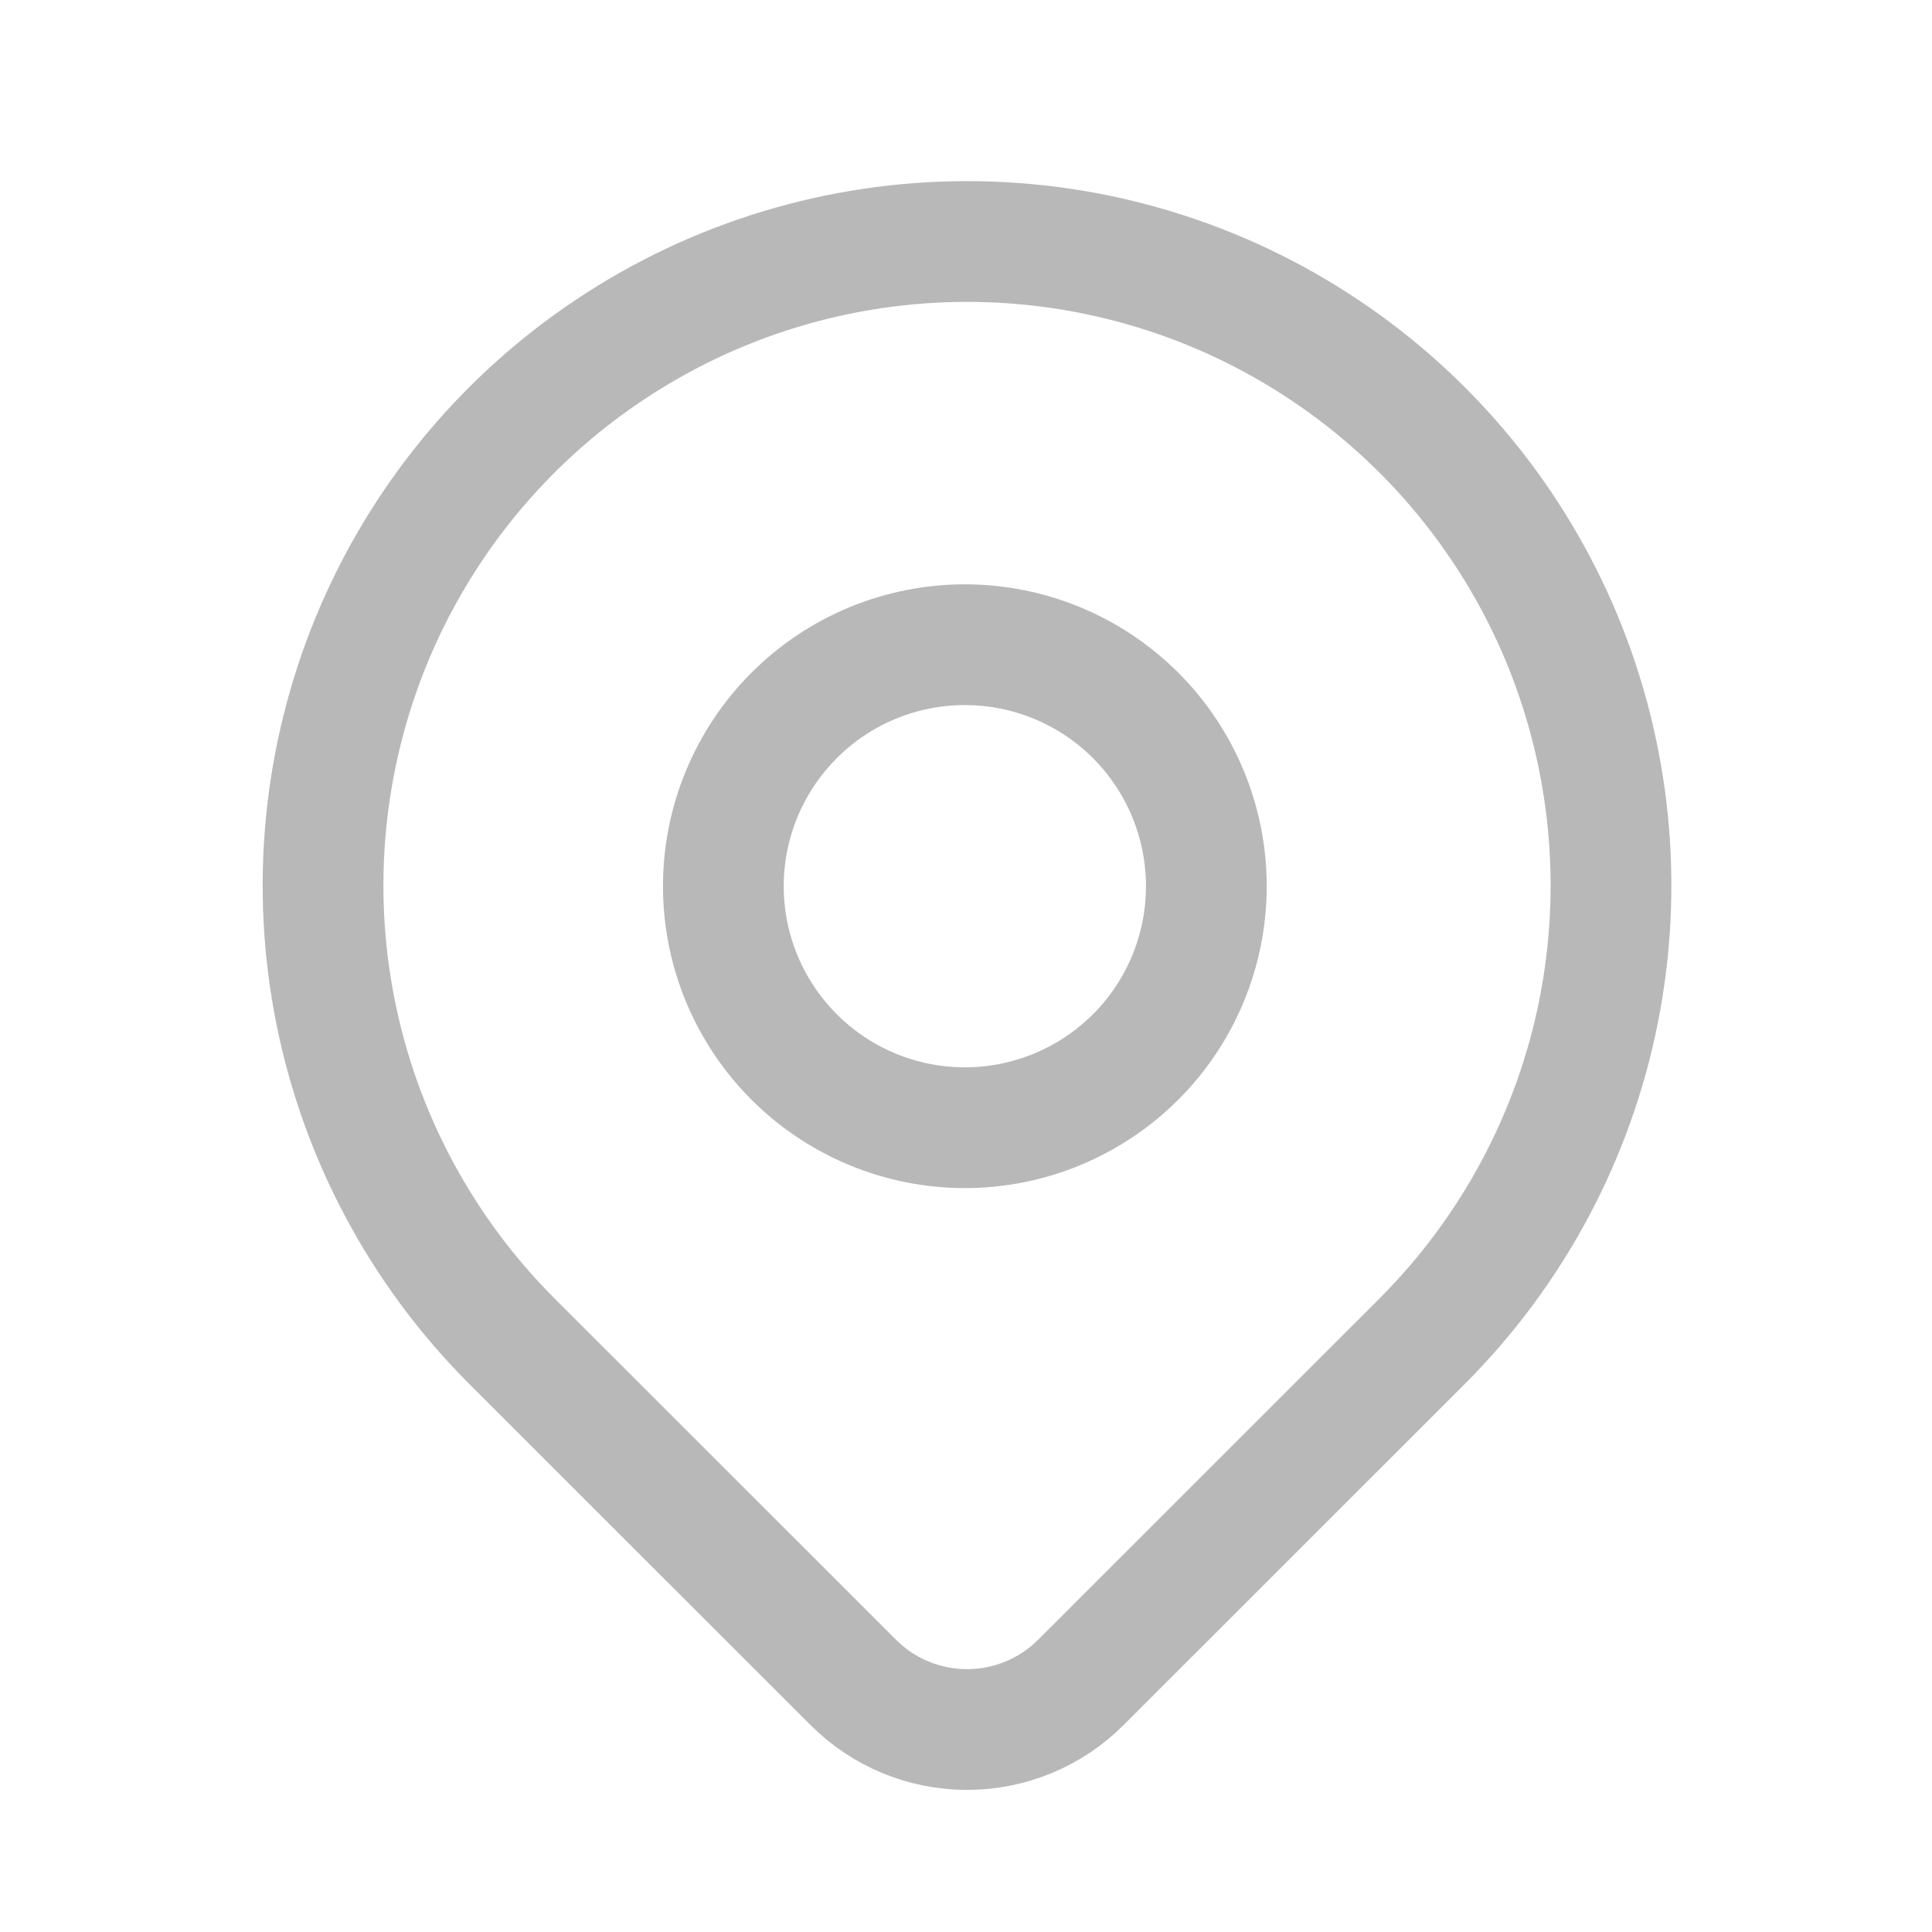 <svg width="20" height="20" viewBox="0 0 20 20" fill="none" xmlns="http://www.w3.org/2000/svg">
<g clip-path="url(#clip0_249_1583)">
<path d="M7.488 9.174C7.488 9.837 7.752 10.473 8.221 10.942C8.689 11.41 9.325 11.674 9.988 11.674C10.651 11.674 11.287 11.41 11.756 10.942C12.225 10.473 12.488 9.837 12.488 9.174C12.488 8.511 12.225 7.875 11.756 7.406C11.287 6.937 10.651 6.674 9.988 6.674C9.325 6.674 8.689 6.937 8.221 7.406C7.752 7.875 7.488 8.511 7.488 9.174Z" stroke="#B8B8B8" stroke-width="1.25" stroke-linecap="round" stroke-linejoin="round"/>
<path d="M14.725 13.881L11.189 17.416C10.876 17.729 10.453 17.904 10.011 17.904C9.569 17.904 9.145 17.729 8.833 17.416L5.296 13.881C4.364 12.948 3.729 11.76 3.472 10.467C3.215 9.174 3.347 7.834 3.851 6.615C4.356 5.397 5.21 4.356 6.307 3.624C7.403 2.891 8.692 2.5 10.01 2.5C11.329 2.5 12.618 2.891 13.714 3.624C14.81 4.356 15.665 5.397 16.17 6.615C16.674 7.834 16.806 9.174 16.549 10.467C16.292 11.76 15.657 12.948 14.725 13.881Z" stroke="#B8B8B8" stroke-width="1.25" stroke-linecap="round" stroke-linejoin="round"/>
</g>
<defs>
<clipPath id="clip0_249_1583">
<rect width="20" height="20" fill="white"/>
</clipPath>
</defs>
</svg>
